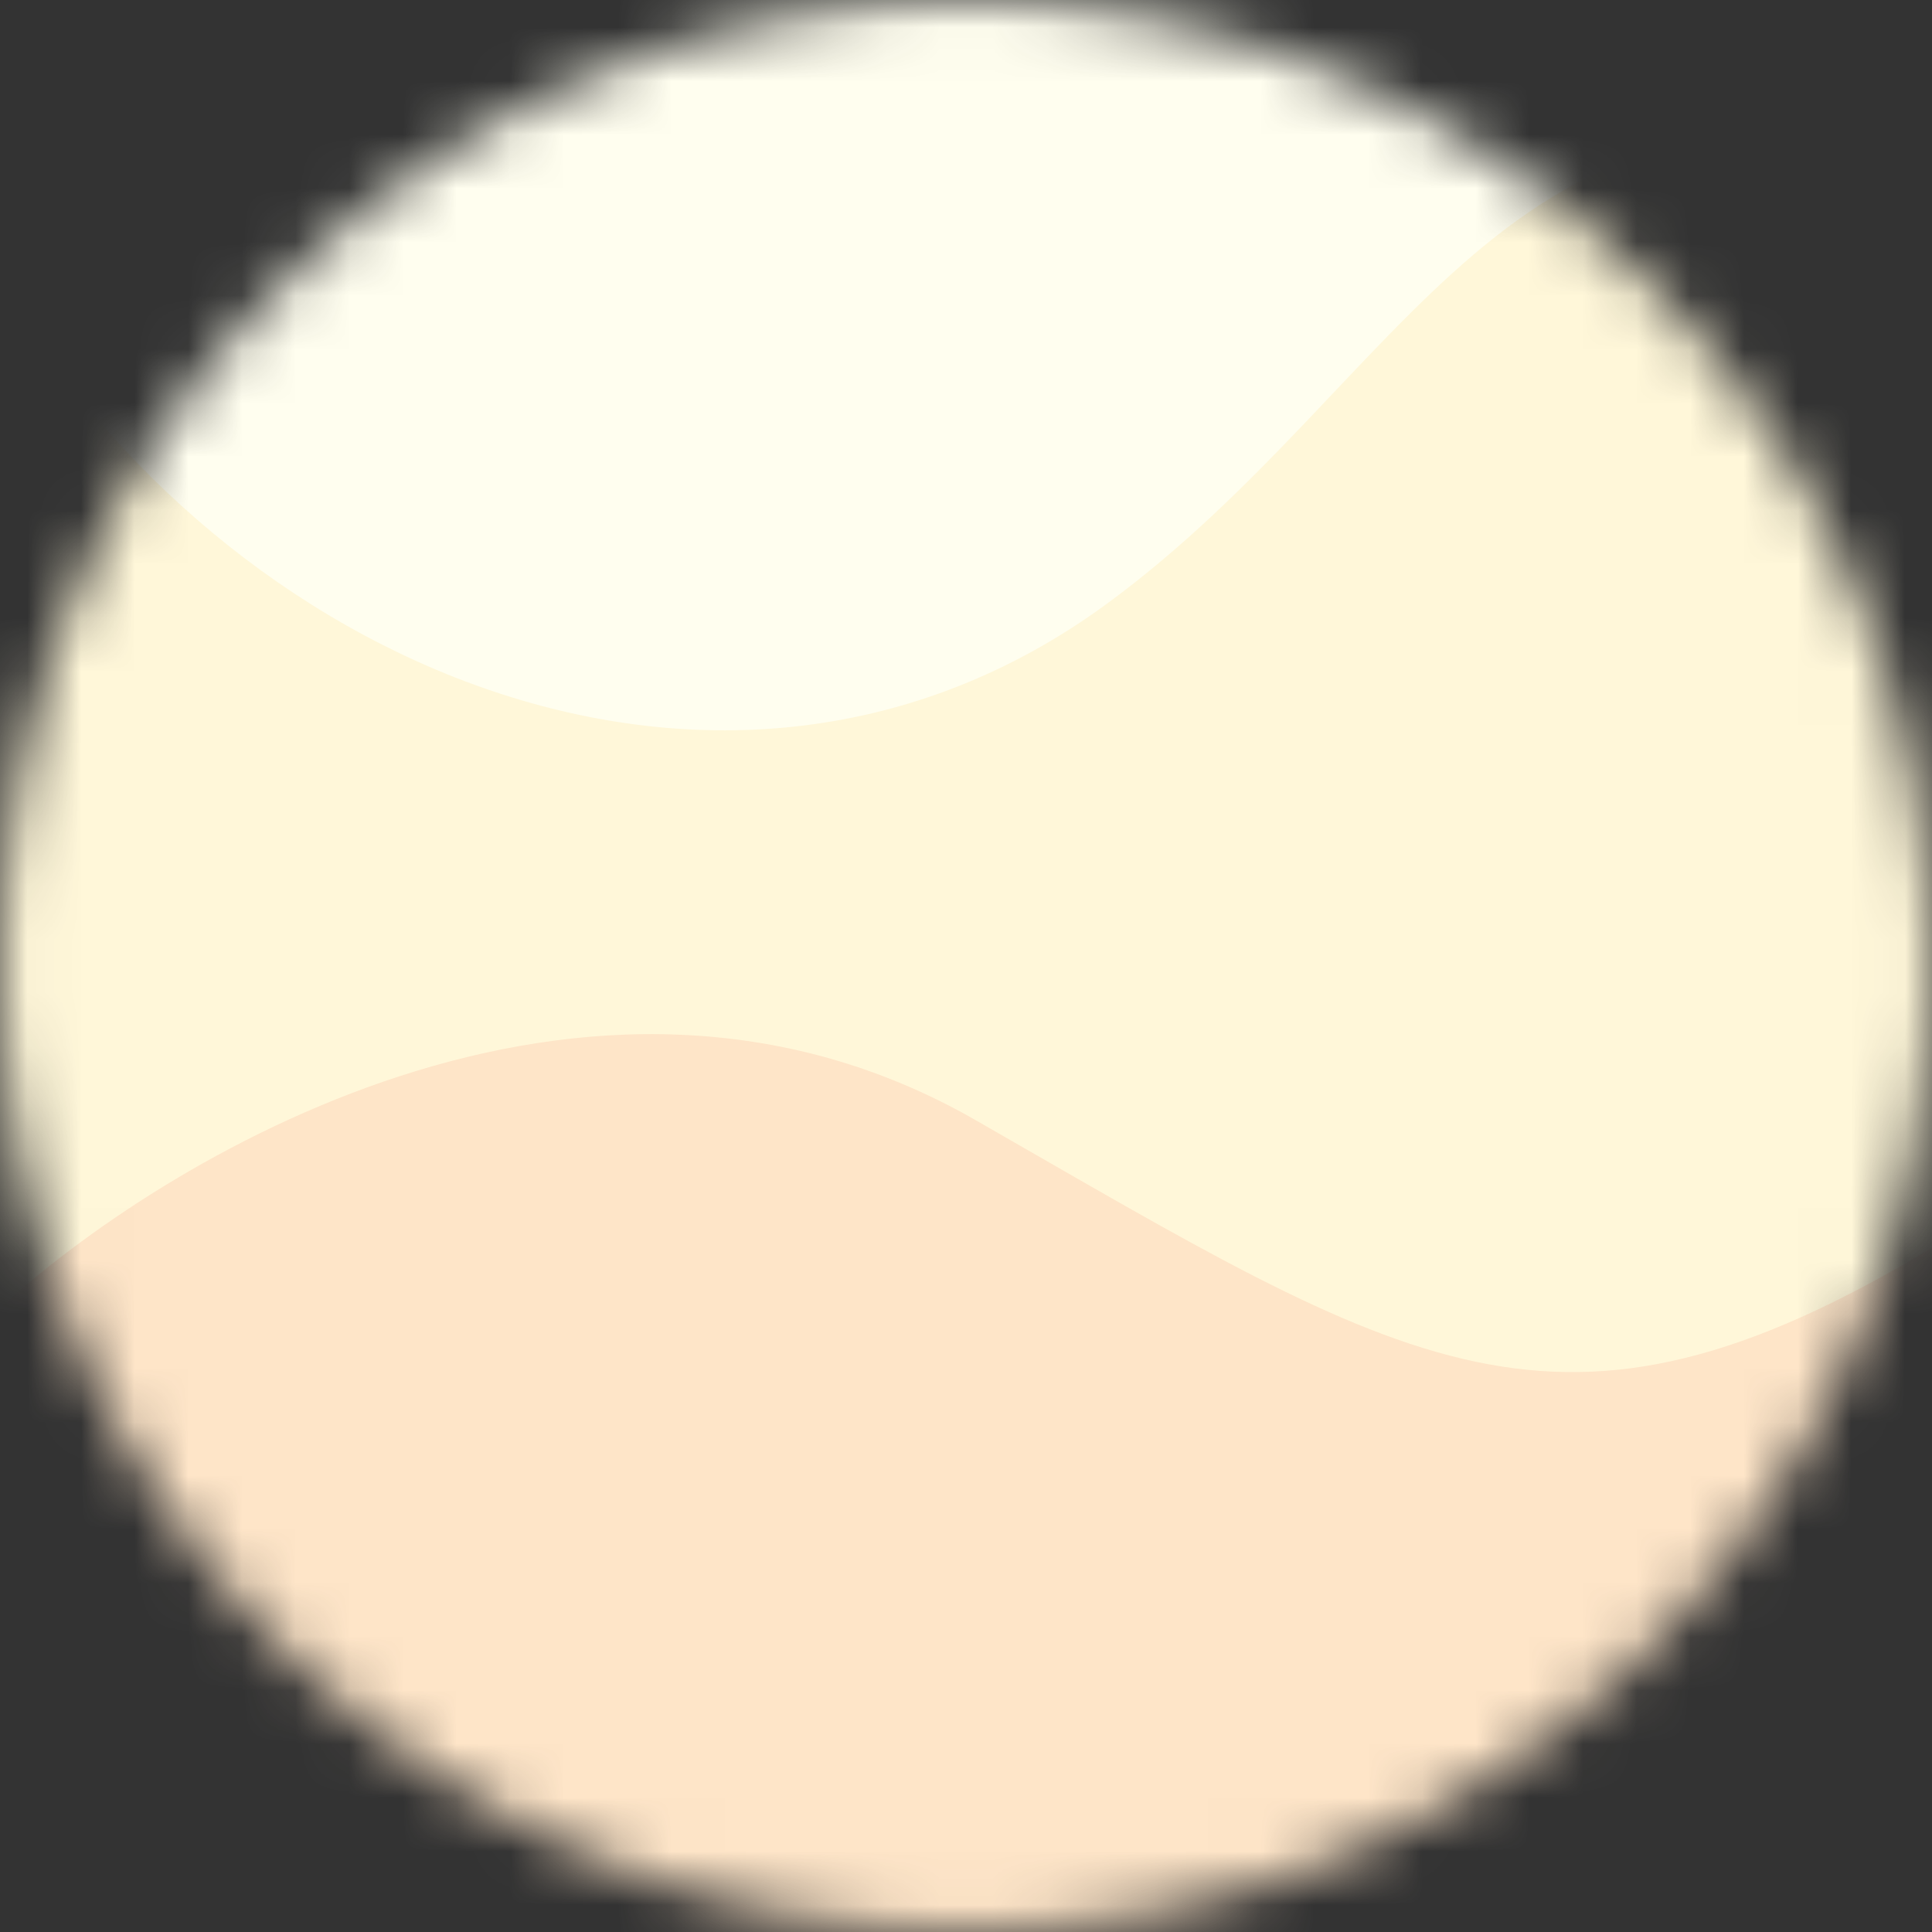 <svg width="36" height="36" viewBox="0 0 36 36" fill="none" xmlns="http://www.w3.org/2000/svg">
<rect x="0" y="0" width="36" height="36" fill="#333333" stroke="none"/>
<mask id="mask0" mask-type="alpha" maskUnits="userSpaceOnUse" x="0" y="0" width="36" height="36">
<circle cx="18" cy="18" r="18" fill="#C4C4C4"/>
</mask>
<g mask="url(#mask0)">
<rect width="36" height="36" fill="#FFF7D9"/>
<path d="M20.625 11.25C13.5 16.475 4.125 12.375 0 5.25V0H36V3C28.125 0.75 26.25 7.125 20.625 11.25Z" fill="#FFFEEF"/>
<path d="M18.175 20.87C10.902 16.701 2.913 21.688 0 24.375V36H36V23.25C29.01 27.456 26.25 25.5 18.175 20.87Z" fill="#FEE5C8"/>
</g>
</svg>
